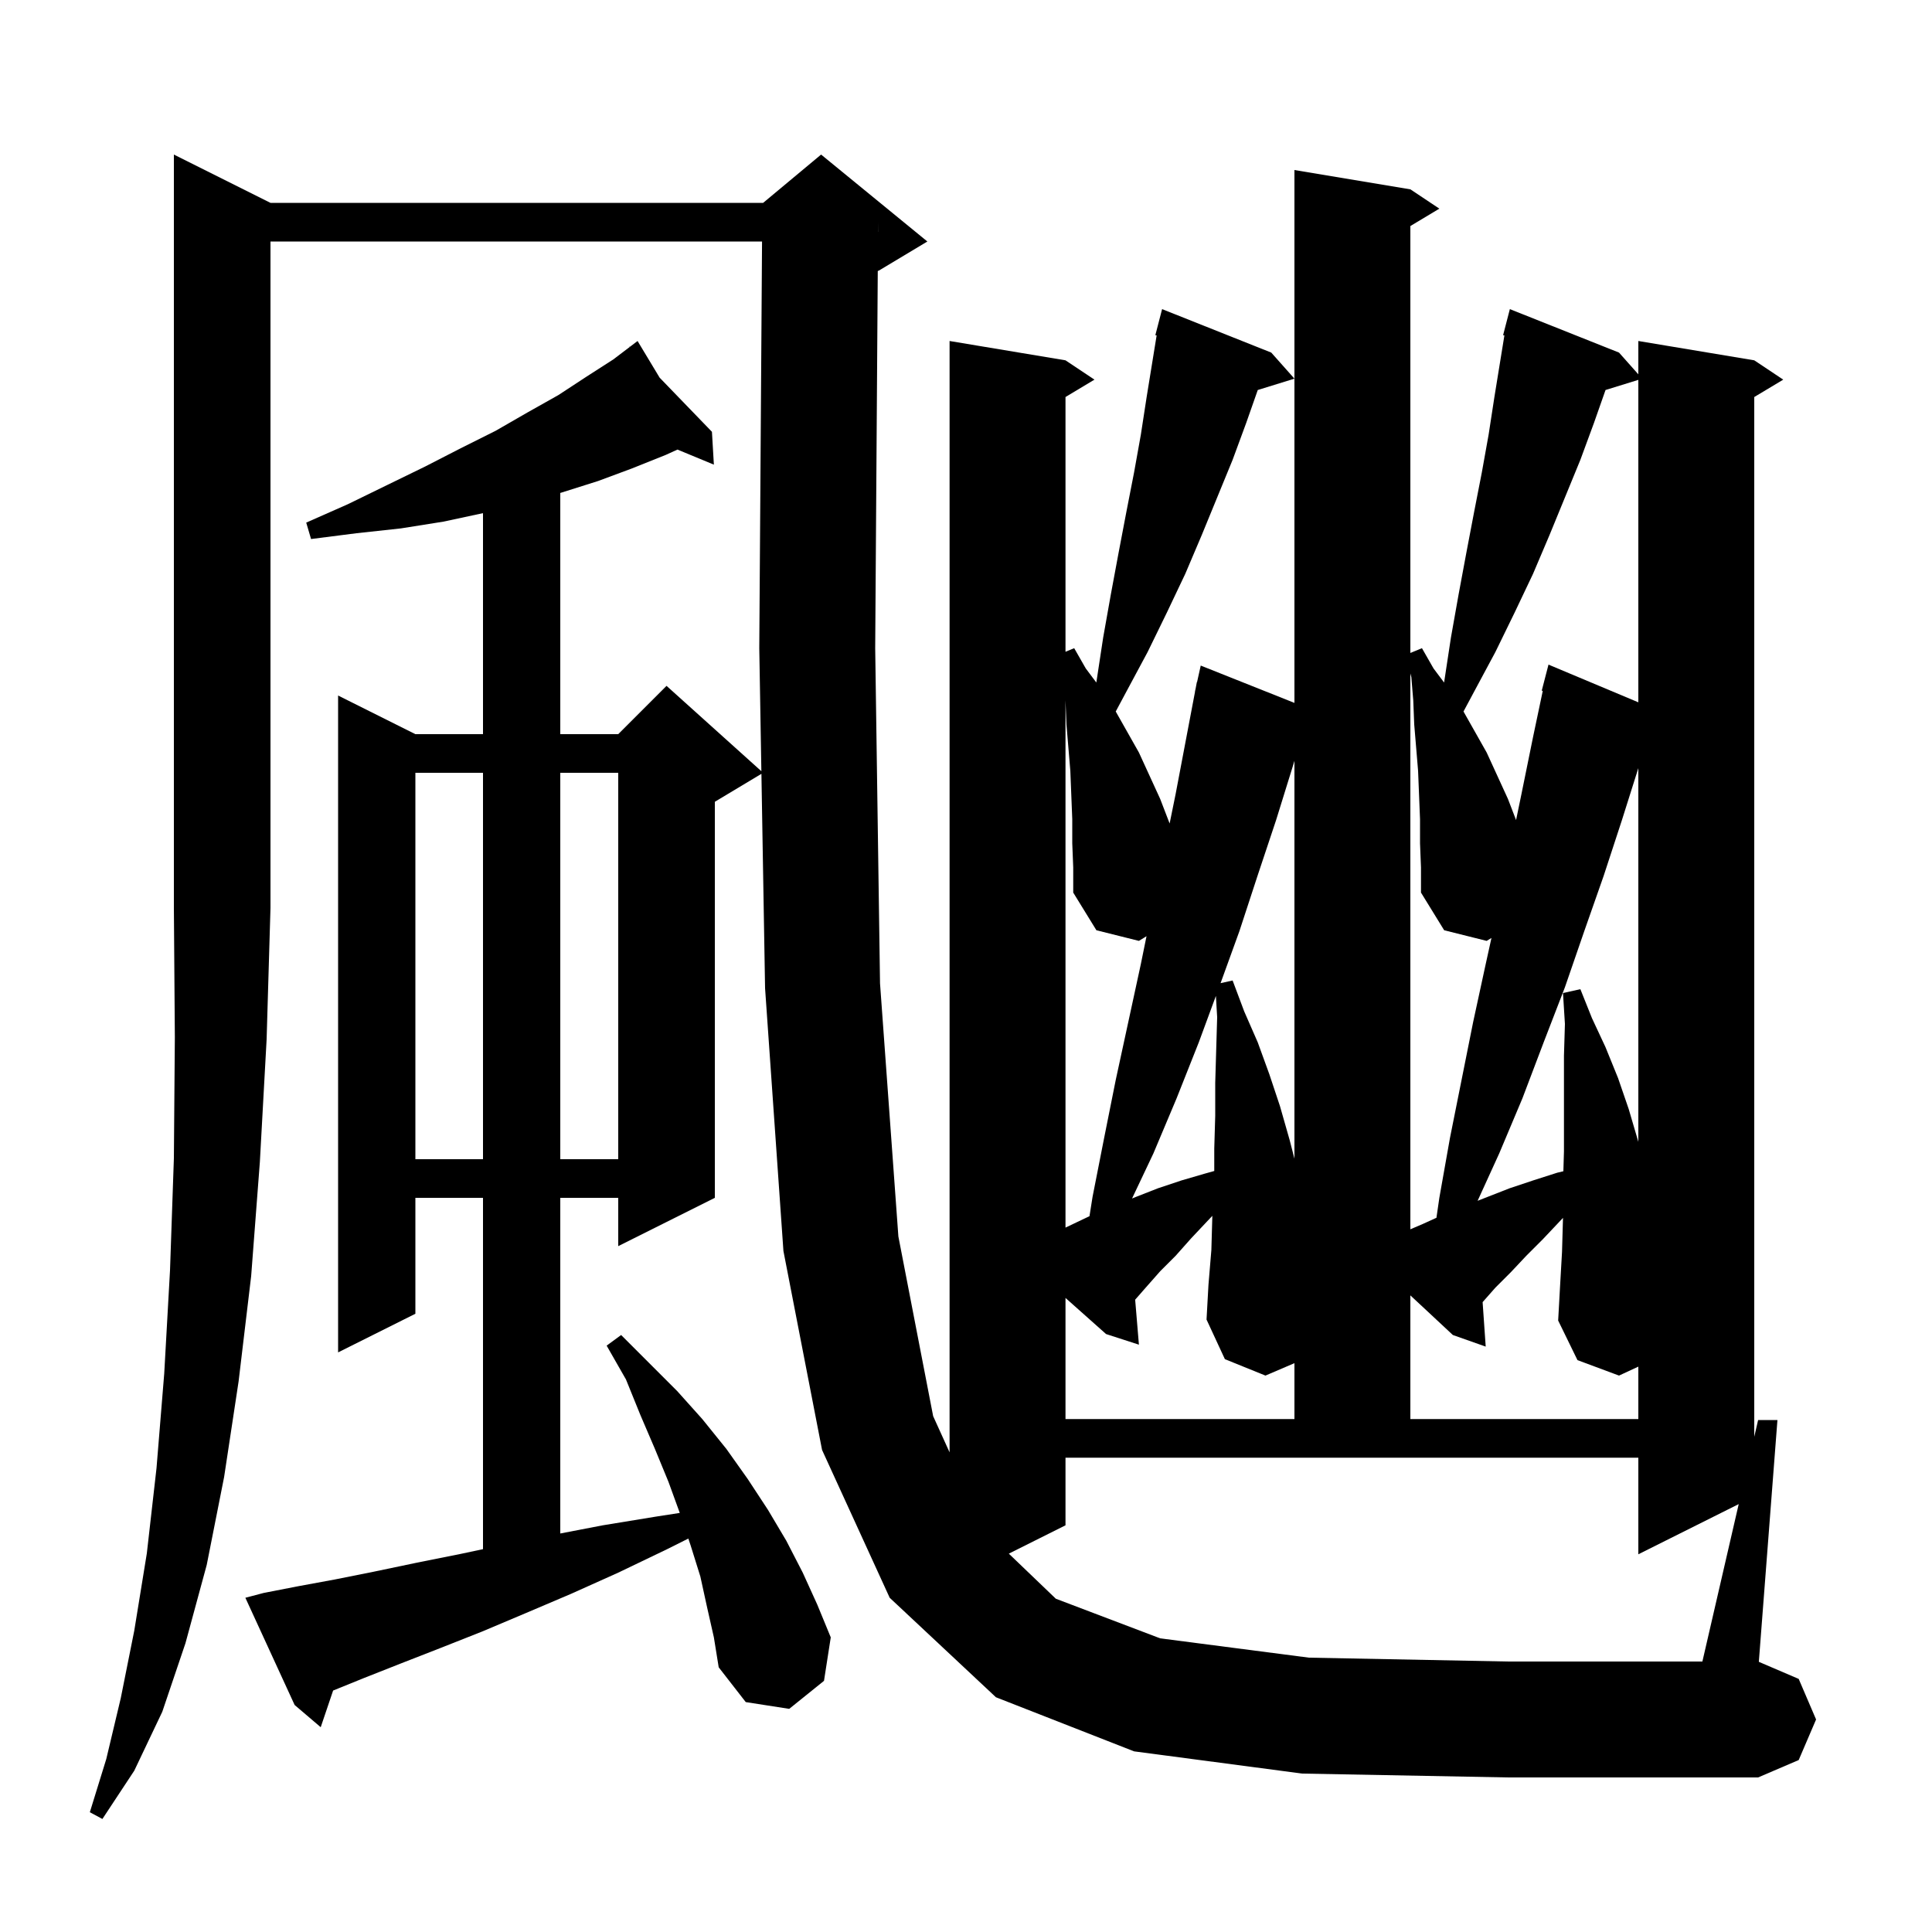 <svg xmlns="http://www.w3.org/2000/svg" xmlns:xlink="http://www.w3.org/1999/xlink" version="1.1" baseProfile="full" viewBox="0 0 200 200" width="200" height="200"><g fill="currentColor"><path d="M 28.0 21.0 L 79.0 21.0 L 85.0 16.0 L 96.0 25.0 L 91.0 28.0 L 90.866 28.056 L 90.6 67.1 L 91.1 101.8 L 93.0 128.0 L 96.6 146.6 L 98.3 150.346 L 98.3 35.3 L 110.3 37.3 L 113.3 39.3 L 110.3 41.1 L 110.3 67.471 L 111.2 67.1 L 112.4 69.2 L 113.49 70.653 L 113.5 70.6 L 114.2 66.0 L 115.0 61.5 L 115.8 57.2 L 116.6 53.0 L 117.4 48.9 L 118.1 45.0 L 118.7 41.1 L 119.735 34.72 L 119.6 34.7 L 120.3 32.0 L 131.6 36.5 L 134.0 39.2 L 130.204 40.373 L 129.0 43.8 L 127.6 47.6 L 124.4 55.4 L 122.7 59.4 L 120.8 63.4 L 118.8 67.5 L 116.6 71.6 L 115.501 73.655 L 117.9 77.9 L 120.1 82.7 L 121.08 85.248 L 121.7 82.2 L 123.71 71.602 L 123.7 71.6 L 123.771 71.282 L 123.9 70.6 L 123.921 70.605 L 124.3 68.9 L 134.0 72.763 L 134.0 17.6 L 146.0 19.6 L 149.0 21.6 L 146.0 23.4 L 146.0 67.594 L 147.2 67.1 L 148.4 69.2 L 149.49 70.653 L 149.5 70.6 L 150.2 66.0 L 151.0 61.5 L 151.8 57.2 L 152.6 53.0 L 153.4 48.9 L 154.1 45.0 L 154.7 41.1 L 155.735 34.72 L 155.6 34.7 L 156.3 32.0 L 167.6 36.5 L 169.6 38.75 L 169.6 35.3 L 181.6 37.3 L 184.6 39.3 L 181.6 41.1 L 181.6 148.733 L 182.0 147.0 L 184.0 147.0 L 182.074 172.032 L 186.2 173.8 L 188.0 178.0 L 186.2 182.2 L 182.0 184.0 L 156.1 184.0 L 134.8 183.6 L 117.4 181.3 L 103.1 175.7 L 92.1 165.4 L 85.1 150.1 L 81.1 129.5 L 79.2 102.3 L 78.822 80.107 L 74.0 83.0 L 74.0 124.0 L 64.0 129.0 L 64.0 124.0 L 58.0 124.0 L 58.0 158.746 L 62.4 157.9 L 67.9 157.0 L 70.37 156.617 L 69.2 153.4 L 67.8 150.0 L 66.3 146.5 L 64.8 142.8 L 62.8 139.3 L 64.3 138.2 L 70.1 144.0 L 72.7 146.9 L 75.2 150.0 L 77.4 153.1 L 79.5 156.3 L 81.4 159.5 L 83.1 162.8 L 84.6 166.1 L 86.0 169.5 L 85.3 174.0 L 81.7 176.9 L 77.2 176.2 L 74.4 172.6 L 73.9 169.5 L 73.2 166.4 L 72.5 163.2 L 71.5 160.0 L 71.257 159.271 L 69.0 160.4 L 64.0 162.8 L 59.1 165.0 L 54.4 167.0 L 49.9 168.9 L 45.6 170.6 L 41.5 172.2 L 37.7 173.7 L 34.484 175.004 L 33.2 178.8 L 30.5 176.5 L 25.4 165.4 L 27.3 164.9 L 30.9 164.2 L 34.7 163.5 L 38.7 162.7 L 43.0 161.8 L 47.5 160.9 L 50.0 160.368 L 50.0 124.0 L 43.0 124.0 L 43.0 136.0 L 35.0 140.0 L 35.0 72.0 L 43.0 76.0 L 50.0 76.0 L 50.0 53.121 L 45.9 54.0 L 41.5 54.7 L 36.9 55.2 L 32.2 55.8 L 31.7 54.1 L 36.0 52.2 L 40.1 50.2 L 44.0 48.3 L 47.7 46.4 L 51.3 44.6 L 54.6 42.7 L 57.8 40.9 L 60.7 39.0 L 63.5 37.2 L 65.186 35.919 L 65.1 35.8 L 65.203 35.906 L 66.0 35.3 L 68.285 39.096 L 73.7 44.7 L 73.9 48.1 L 70.131 46.54 L 68.9 47.1 L 65.4 48.5 L 61.9 49.8 L 58.1 51.0 L 58.0 51.028 L 58.0 76.0 L 64.0 76.0 L 69.0 71.0 L 78.817 79.835 L 78.6 67.1 L 78.886 25.0 L 28.0 25.0 L 28.0 94.0 L 27.6 107.6 L 26.9 120.3 L 26.0 132.1 L 24.7 143.0 L 23.2 152.9 L 21.4 162.0 L 19.2 170.1 L 16.8 177.2 L 13.9 183.3 L 10.6 188.3 L 9.3 187.6 L 11.0 182.1 L 12.5 175.8 L 13.9 168.8 L 15.2 160.8 L 16.2 152.0 L 17.0 142.2 L 17.6 131.5 L 18.0 119.9 L 18.1 107.4 L 18.0 94.0 L 18.0 16.0 Z M 110.3 157.9 L 104.433 160.833 L 109.3 165.5 L 120.1 169.6 L 135.5 171.6 L 156.1 172.0 L 176.231 172.0 L 179.991 155.704 L 169.6 160.9 L 169.6 150.9 L 110.3 150.9 Z M 110.3 146.9 L 134.0 146.9 L 134.0 141.114 L 131.0 142.4 L 126.8 140.7 L 124.9 136.6 L 125.1 133.0 L 125.4 129.4 L 125.5 125.9 L 125.502 125.862 L 124.9 126.5 L 123.3 128.2 L 121.7 130.0 L 120.1 131.6 L 118.6 133.3 L 117.512 134.543 L 117.9 139.2 L 114.5 138.1 L 110.3 134.362 Z M 146.0 146.9 L 169.6 146.9 L 169.6 141.473 L 167.6 142.4 L 163.3 140.8 L 161.3 136.7 L 161.5 133.1 L 161.7 129.6 L 161.8 126.1 L 161.8 126.076 L 159.7 128.3 L 158.0 130.0 L 156.4 131.7 L 154.8 133.3 L 153.48 134.796 L 153.8 139.4 L 150.4 138.2 L 146.0 134.097 Z M 147.0 87.3 L 147.0 84.8 L 146.8 79.8 L 146.4 75.0 L 146.3 72.5 L 146.1 70.1 L 146.0 69.717 L 146.0 127.257 L 147.3 126.7 L 148.7 126.063 L 149.0 124.0 L 150.1 117.8 L 152.5 105.8 L 153.8 99.8 L 154.396 97.095 L 153.9 97.4 L 149.5 96.3 L 147.1 92.4 L 147.1 89.8 Z M 111.0 87.3 L 111.0 84.8 L 110.8 79.8 L 110.4 75.0 L 110.3 72.5 L 110.3 127.081 L 112.783 125.899 L 113.1 123.9 L 114.3 117.8 L 115.5 111.8 L 118.1 99.8 L 118.687 96.916 L 117.9 97.4 L 113.5 96.3 L 111.1 92.4 L 111.1 89.8 Z M 167.9 84.9 L 166.0 90.7 L 164.0 96.4 L 162.0 102.2 L 159.8 107.9 L 157.6 113.7 L 155.2 119.4 L 152.962 124.306 L 156.3 123.0 L 158.7 122.2 L 161.2 121.4 L 161.84 121.246 L 161.9 119.2 L 161.9 109.3 L 162.0 106.0 L 161.8 102.8 L 163.6 102.4 L 164.8 105.4 L 166.2 108.4 L 167.5 111.6 L 168.6 114.8 L 169.6 118.2 L 169.6 79.517 Z M 124.1 107.9 L 121.8 113.7 L 119.4 119.4 L 117.189 124.068 L 117.6 123.9 L 119.9 123.0 L 122.3 122.2 L 124.7 121.5 L 125.7 121.22 L 125.7 118.9 L 125.8 115.5 L 125.8 112.1 L 126.0 105.3 L 125.87 103.095 Z M 43.0 80.0 L 43.0 120.0 L 50.0 120.0 L 50.0 80.0 Z M 58.0 80.0 L 58.0 120.0 L 64.0 120.0 L 64.0 80.0 Z M 133.9 79.1 L 132.1 84.9 L 130.2 90.6 L 128.3 96.4 L 126.353 101.777 L 127.6 101.5 L 128.8 104.7 L 130.2 107.9 L 131.4 111.2 L 132.5 114.5 L 133.5 118.0 L 134.0 119.944 L 134.0 78.765 Z M 166.204 40.373 L 165.0 43.8 L 163.6 47.6 L 160.4 55.4 L 158.7 59.4 L 156.8 63.4 L 154.8 67.5 L 152.6 71.6 L 151.501 73.655 L 153.9 77.9 L 156.1 82.7 L 156.943 84.892 L 157.5 82.2 L 158.7 76.3 L 159.707 71.518 L 159.6 71.5 L 160.3 68.8 L 169.6 72.703 L 169.6 39.324 Z M 90.893 23.999 L 90.9 24.0 L 90.9 23.0 Z "/></g></svg>